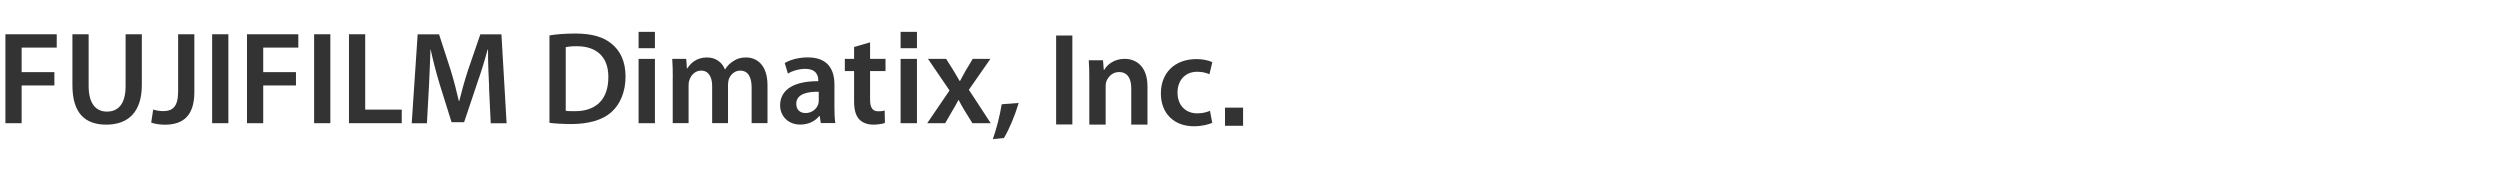 <?xml version="1.0" encoding="UTF-8"?>
<svg id="_レイヤー_1" data-name="レイヤー 1" xmlns="http://www.w3.org/2000/svg" width="416" height="30" viewBox="0 0 416 30">
  <defs>
    <style>
      .cls-1 {
        fill: #333;
      }
    </style>
  </defs>
  <g>
    <path class="cls-1" d="M.9,5.7h8.54v2.22H3.6v4.08h5.45v2.22H3.6v6.28H.9V5.7Z"/>
    <path class="cls-1" d="M14.75,5.7v8.63c0,2.9,1.21,4.24,3.03,4.24,1.95,0,3.12-1.34,3.12-4.24V5.7h2.7v8.45c0,4.57-2.35,6.59-5.91,6.59s-5.64-1.91-5.64-6.57V5.7h2.7Z"/>
    <path class="cls-1" d="M29.64,5.7h2.7v9.6c0,4.08-1.98,5.45-4.92,5.45-.75,0-1.69-.13-2.26-.35l.33-2.17c.44.13,1.03.26,1.67.26,1.54,0,2.48-.7,2.48-3.27V5.7Z"/>
    <path class="cls-1" d="M38,5.7v14.8h-2.7V5.7h2.7Z"/>
    <path class="cls-1" d="M41.1,5.7h8.54v2.22h-5.84v4.08h5.45v2.22h-5.45v6.28h-2.7V5.7Z"/>
    <path class="cls-1" d="M54.97,5.7v14.8h-2.7V5.7h2.7Z"/>
    <path class="cls-1" d="M58.07,5.7h2.7v12.54h6.08v2.26h-8.78V5.7Z"/>
    <path class="cls-1" d="M81.39,14.46c-.09-1.91-.2-4.22-.18-6.21h-.07c-.48,1.8-1.1,3.8-1.76,5.67l-2.15,6.41h-2.09l-1.98-6.32c-.57-1.89-1.1-3.91-1.49-5.75h-.04c-.07,1.93-.15,4.28-.26,6.3l-.33,5.95h-2.53l.99-14.8h3.56l1.93,5.95c.53,1.74.99,3.49,1.36,5.14h.07c.4-1.6.9-3.43,1.47-5.16l2.04-5.93h3.51l.86,14.8h-2.64l-.29-6.04Z"/>
  </g>
  <g>
    <rect class="cls-1" x="203.84" y="17.91" width="3.01" height="3.02"/>
    <path class="cls-1" d="M187.14,9.79c-1.78,0-2.95,1.01-3.41,1.85h-.06l-.13-1.61h-2.37c.07.92.09,1.96.09,3.19v7.51h2.72v-6.28c0-.31.02-.64.11-.88.29-.81,1.04-1.58,2.11-1.58,1.48,0,2.04,1.16,2.04,2.7v6.04h2.7v-6.35c0-3.38-1.94-4.59-3.8-4.59"/>
    <path class="cls-1" d="M201.71,20.44c-.57.26-1.69.57-3.03.57-3.34,0-5.51-2.15-5.51-5.47s2.2-5.71,5.95-5.71c.99,0,2,.22,2.61.51l-.48,2.02c-.44-.2-1.08-.42-2.04-.42-2.06,0-3.29,1.52-3.27,3.47,0,2.2,1.43,3.45,3.27,3.45.94,0,1.6-.2,2.13-.42l.38,2Z"/>
    <rect class="cls-1" x="175.74" y="5.91" width="2.7" height="14.8"/>
  </g>
  <path class="cls-1" d="M91.44,5.89c1.19-.2,2.7-.31,4.3-.31,2.77,0,4.68.57,6.04,1.71,1.43,1.16,2.31,2.92,2.31,5.45s-.9,4.61-2.31,5.88c-1.47,1.34-3.82,2.02-6.7,2.02-1.58,0-2.77-.09-3.65-.2V5.89ZM94.14,18.43c.37.07.94.07,1.49.07,3.51.02,5.6-1.91,5.6-5.67.02-3.27-1.87-5.14-5.25-5.14-.86,0-1.47.07-1.84.15v10.58Z"/>
  <path class="cls-1" d="M111.95,12.98c0-1.23-.02-2.26-.09-3.18h2.33l.11,1.58h.07c.53-.83,1.49-1.82,3.29-1.82,1.41,0,2.5.79,2.96,1.98h.04c.37-.59.81-1.03,1.32-1.34.59-.42,1.27-.64,2.15-.64,1.78,0,3.58,1.21,3.58,4.63v6.3h-2.64v-5.91c0-1.78-.61-2.83-1.91-2.83-.92,0-1.6.66-1.89,1.43-.07.26-.13.59-.13.9v6.41h-2.64v-6.19c0-1.49-.59-2.55-1.84-2.55-1.01,0-1.69.79-1.93,1.54-.11.26-.15.57-.15.88v6.32h-2.64v-7.51Z"/>
  <path class="cls-1" d="M136.58,20.49l-.18-1.19h-.07c-.66.83-1.78,1.43-3.16,1.43-2.15,0-3.36-1.56-3.36-3.18,0-2.7,2.39-4.06,6.35-4.04v-.18c0-.7-.29-1.87-2.17-1.87-1.05,0-2.15.33-2.88.79l-.53-1.76c.79-.48,2.17-.94,3.86-.94,3.43,0,4.41,2.17,4.41,4.5v3.86c0,.97.04,1.91.15,2.57h-2.44ZM136.23,15.27c-1.91-.04-3.73.37-3.73,2,0,1.05.68,1.54,1.54,1.54,1.08,0,1.87-.7,2.11-1.47.07-.2.09-.42.09-.59v-1.47Z"/>
  <path class="cls-1" d="M157.44,9.8l1.27,2.02c.35.57.66,1.1.97,1.65h.07c.31-.59.62-1.14.92-1.69l1.19-1.98h2.94l-3.58,5.14,3.64,5.56h-3.05l-1.32-2.13c-.35-.57-.66-1.14-.97-1.73h-.04c-.31.61-.61,1.14-.97,1.73l-1.23,2.13h-2.99l3.71-5.45-3.58-5.25h3.01Z"/>
  <path class="cls-1" d="M165.21,23.15c.59-1.67,1.19-3.97,1.47-5.8l2.83-.22c-.61,2.06-1.6,4.44-2.46,5.84l-1.84.18Z"/>
  <path class="cls-1" d="M144.76,7.05l-2.64.77v1.98h-1.54v2.02h1.54v5.03c0,1.4.27,2.37.84,2.99.5.55,1.34.9,2.33.9.86,0,1.56-.13,1.96-.29l-.04-2.06c-.31.09-.55.13-1.05.13-1.03,0-1.38-.68-1.38-1.98v-4.72h2.57v-2.02h-2.57v-2.74Z"/>
  <g>
    <rect class="cls-1" x="149.86" y="5.3" width="2.72" height="2.72"/>
    <rect class="cls-1" x="149.86" y="9.8" width="2.72" height="10.7"/>
  </g>
  <g>
    <rect class="cls-1" x="106.26" y="5.3" width="2.72" height="2.72"/>
    <rect class="cls-1" x="106.26" y="9.8" width="2.72" height="10.7"/>
  </g>
</svg>